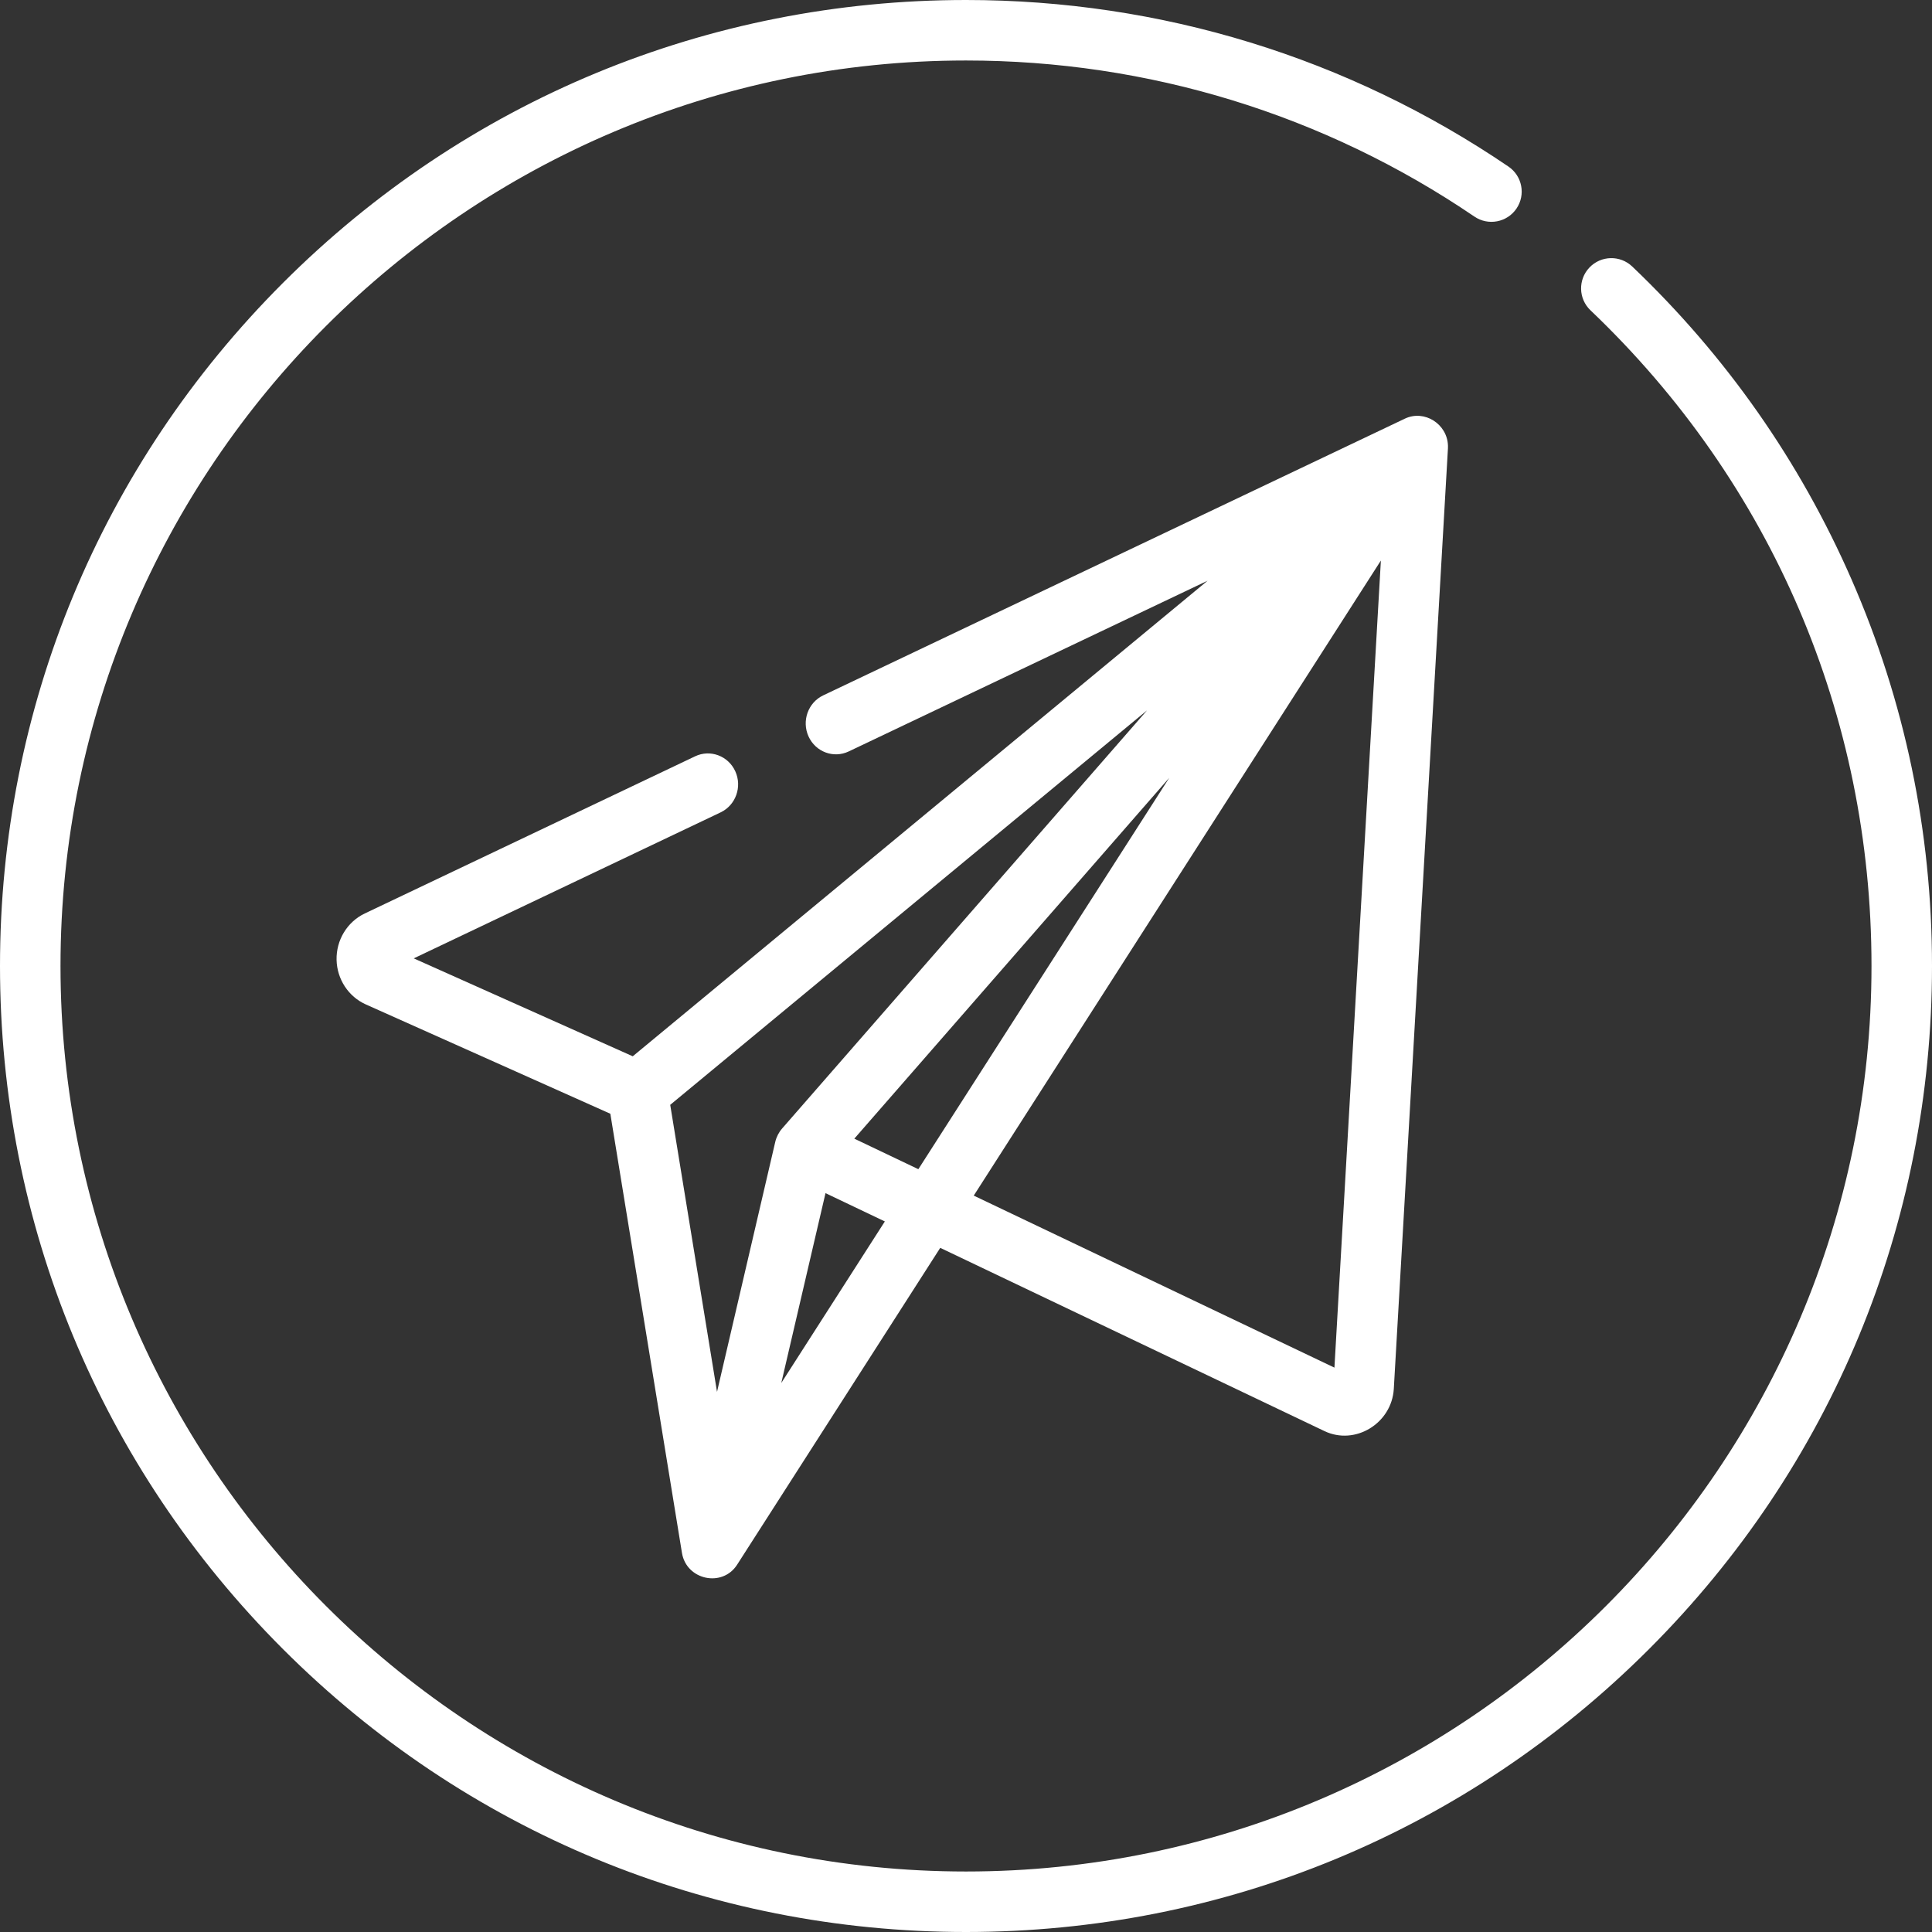<svg width="512" height="512" viewBox="0 0 512 512" fill="none" xmlns="http://www.w3.org/2000/svg">
<rect x="0" y="0" width="512" height="512" fill="#333333" stroke="none"/>
<g clip-path="url(#clip0_3_69)">
<path d="M490.626 153.442C476.929 122.15 457.39 94.284 432.553 70.623C429.346 67.568 424.273 67.69 421.218 70.898C418.164 74.104 418.287 79.178 421.493 82.231C469.517 127.982 495.966 189.695 495.966 256C495.966 388.318 388.318 495.967 255.999 495.967C123.68 495.967 16.033 388.318 16.033 256C16.033 123.682 123.682 16.033 256 16.033C304.336 16.033 350.93 30.339 390.742 57.402C394.403 59.891 399.389 58.94 401.879 55.28C404.368 51.618 403.417 46.632 399.756 44.143C357.274 15.265 307.565 0 256 0C187.62 0 123.333 26.628 74.981 74.981C26.629 123.333 0 187.62 0 256C0 324.38 26.629 388.667 74.981 437.019C123.333 485.372 187.62 512 256 512C324.38 512 388.667 485.372 437.019 437.019C485.371 388.667 512 324.38 512 256C512 220.348 504.808 185.842 490.626 153.442Z" fill="white"/>
<path d="M372.333 110.935L218.157 184.282C214.143 186.191 212.404 191.066 214.273 195.168C216.142 199.27 220.911 201.049 224.923 199.138L320.029 153.892L273.792 192.145L167.685 279.927L109.649 253.978L190.975 215.288C194.989 213.377 196.728 208.505 194.859 204.402C192.991 200.3 188.22 198.521 184.209 200.432L96.669 242.079C92.015 244.292 89.077 249.135 89.195 254.378C89.31 259.508 92.344 264.126 96.943 266.182L161.745 295.154L180.724 411.527C181.892 418.723 191.426 420.772 195.337 414.67L249.173 330.695L350.984 379.25C359.141 383.144 368.848 377.194 369.374 368.043L383.718 118.84C383.733 118.609 383.732 118.372 383.727 118.14C383.567 112.341 377.471 108.507 372.333 110.935ZM190.018 368.856L177.614 292.793L303.983 188.248L207.265 299.07C206.395 300.068 205.749 301.323 205.449 302.626L190.018 368.856ZM207.049 366.505L218.769 316.196L234.493 323.695L207.049 366.505ZM243.371 309.848L226.404 301.757L309.873 206.116L297.8 224.949L243.371 309.848ZM353.637 362.436L258.051 316.849L365.948 148.549L353.637 362.436Z" fill="white"/>
</g>
<defs>
<clipPath id="clip0_3_69">
<rect width="512" height="512" fill="white"/>
</clipPath>
</defs>
</svg>
